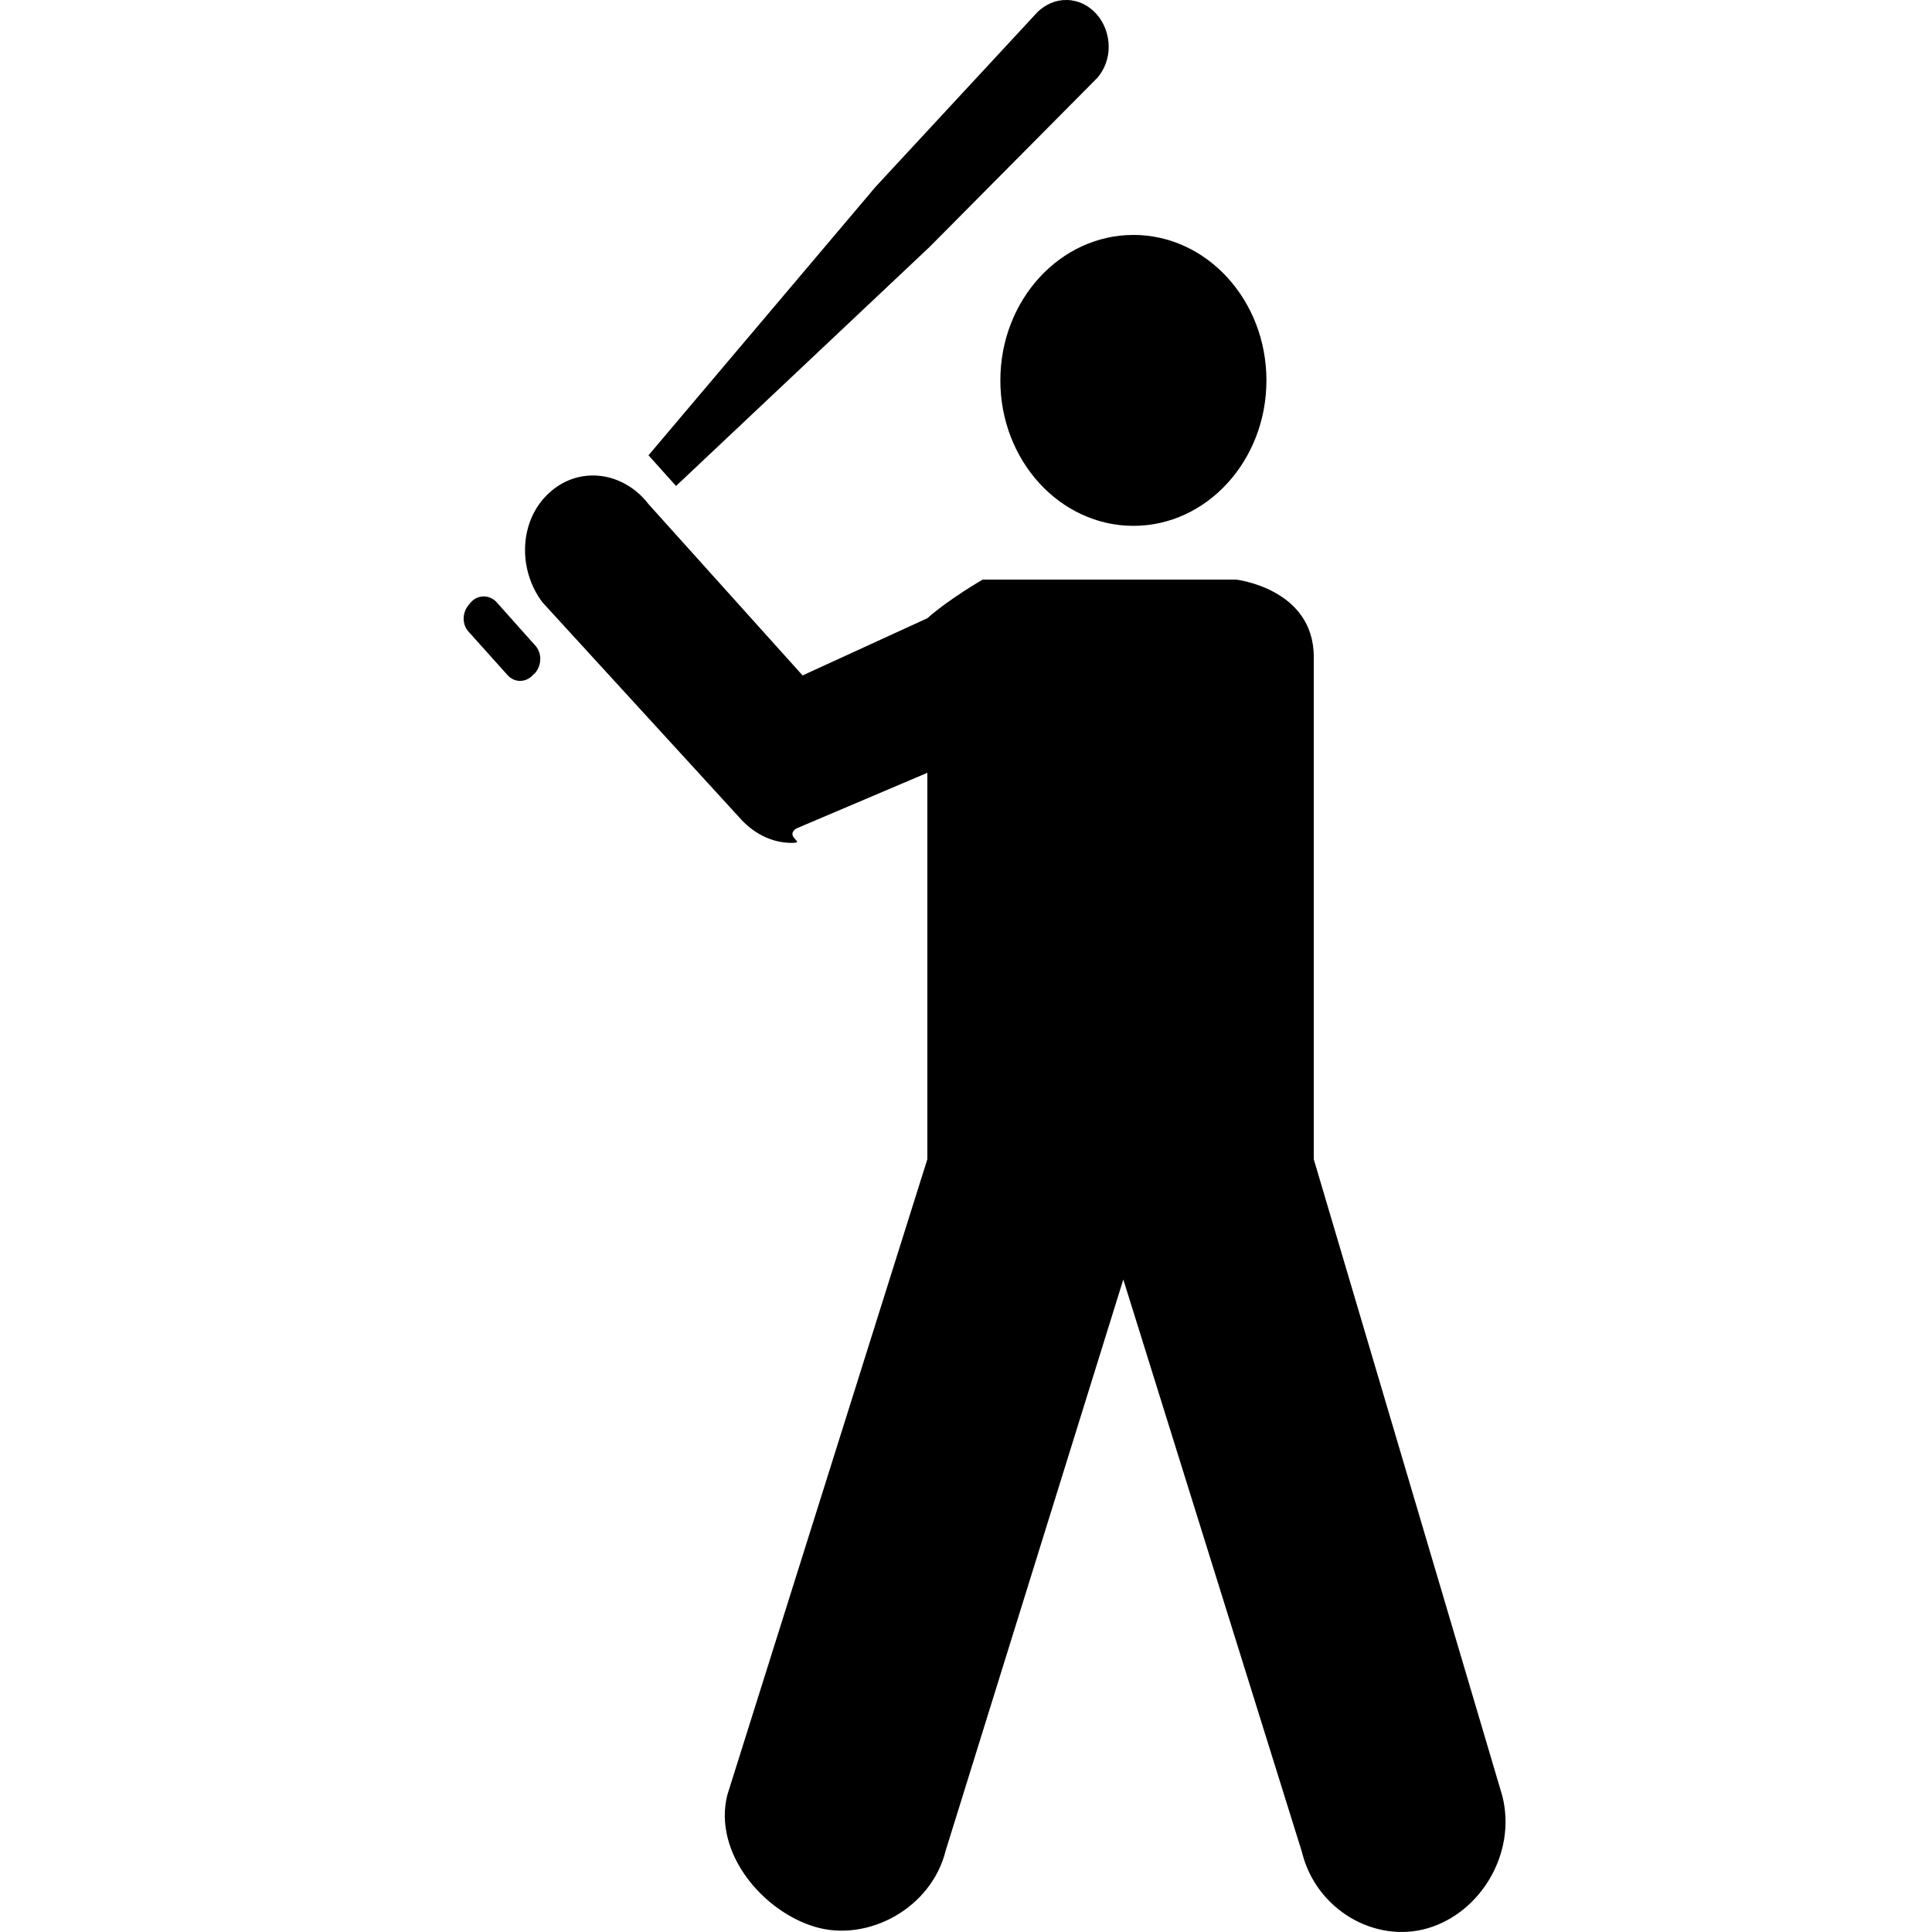<?xml version="1.0" encoding="utf-8"?><!-- Uploaded to: SVG Repo, www.svgrepo.com, Generator: SVG Repo Mixer Tools -->
<svg fill="#000000" width="800px" height="800px" viewBox="0 0 50 50" version="1.2" baseProfile="tiny" xmlns="http://www.w3.org/2000/svg" overflow="inherit"><path d="M29.334 13.609c1.897 0 3.441-1.688 3.441-3.764 0-2.077-1.544-3.765-3.441-3.765-1.9 0-3.445 1.688-3.445 3.765 0 2.076 1.545 3.764 3.445 3.764zm9.547 32.873l-4.881-16.482v-13c0-1.766-2.006-2-2.006-2h-6.562s-.863.495-1.432 1l-3.229 1.48-3.988-4.434c-.65-.844-1.797-1.001-2.569-.291-.782.71-.822 1.981-.173 2.836l5.084 5.555c.347.401.823.668 1.361.668.396 0-.192-.141.114-.369l3.4-1.445v10l-5.176 16.45c-.376 1.488.912 3.02 2.281 3.42 1.362.399 3.003-.488 3.369-1.977l4.597-14.78 4.622 14.814c.363 1.498 1.895 2.376 3.256 1.976 1.361-.398 2.305-1.932 1.932-3.421zm-25.744-29.008c.172.194.467.199.65 0l.061-.056c.174-.201.184-.522 0-.716l-.995-1.116c-.184-.2-.479-.2-.662-.005l-.05.061c-.182.2-.193.517-.01.711l1.006 1.121zm9.521-12.637l-5.875 6.946.713.794 6.555-6.18 4.358-4.392c.174-.211.284-.488.284-.789 0-.666-.488-1.21-1.087-1.216-.294-.005-.548.117-.75.306l-4.198 4.531z"/></svg>